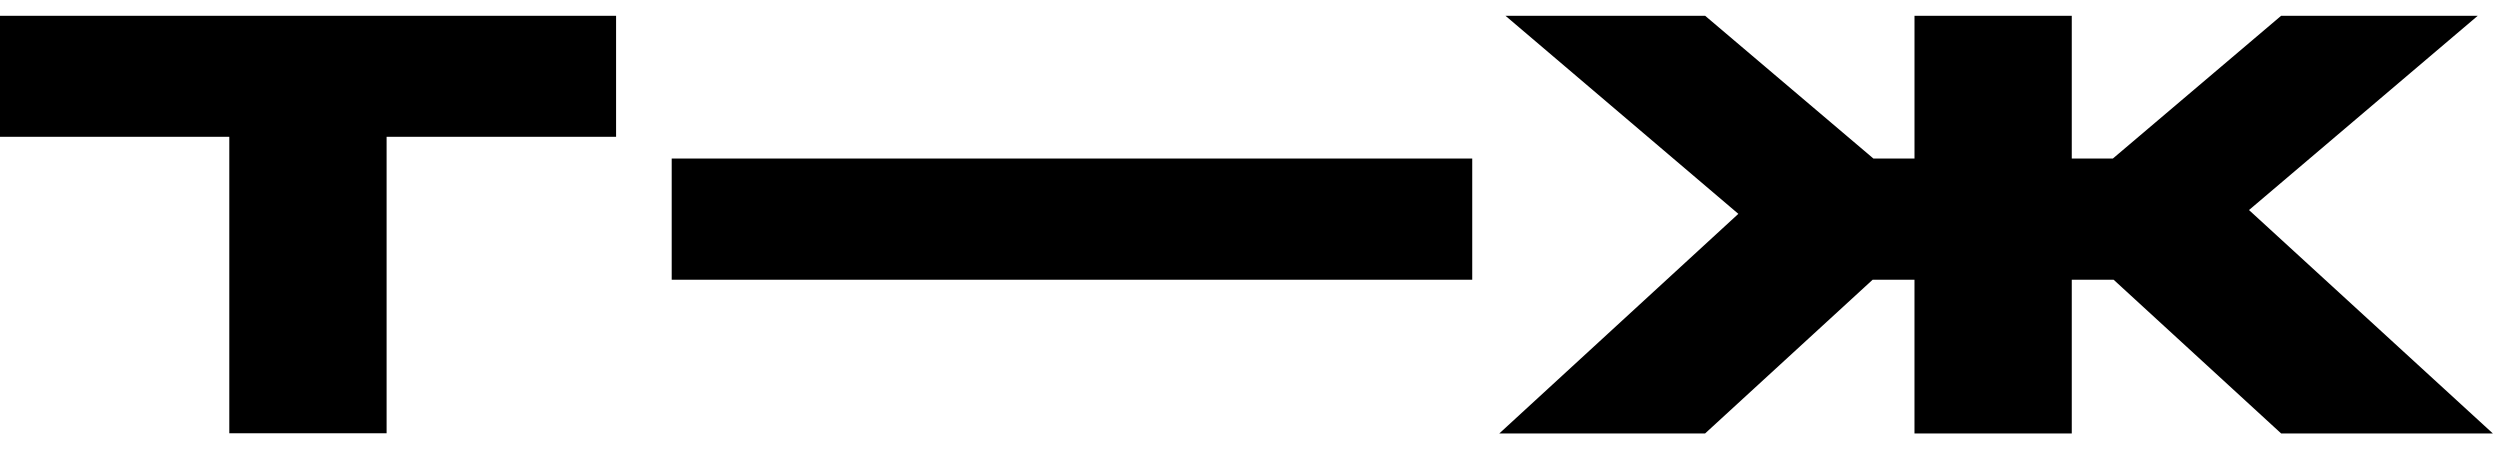 <svg width="178" height="32" viewBox="0 0 178 32" fill="none" xmlns="http://www.w3.org/2000/svg">
<g clip-path="url(#clip0_3865_121400)">
<g clip-path="url(#clip1_3865_121400)">
<path d="M16.326 9.742H0V1.123H43.865V9.74H27.526V30.847H16.326V9.742ZM136.309 1.123H147.51V11.286H150.438L162.417 1.123H176.416L160.129 14.955L177.49 30.861H162.417L150.489 19.916H147.51V30.861H136.311V19.916H133.332L121.403 30.861H106.751L123.77 15.226L107.189 1.123H121.405L133.385 11.286H136.312V1.125L136.309 1.123ZM104.823 11.29H47.825V19.919H104.823V11.29Z" fill="black"/>
</g>
</g>
<defs>
<clipPath id="clip0_3865_121400">
<rect width="177.49" height="31.061" fill="white"/>
</clipPath>
<clipPath id="clip1_3865_121400">
<rect width="177.49" height="31.061" fill="white"/>
</clipPath>
</defs>
</svg>

